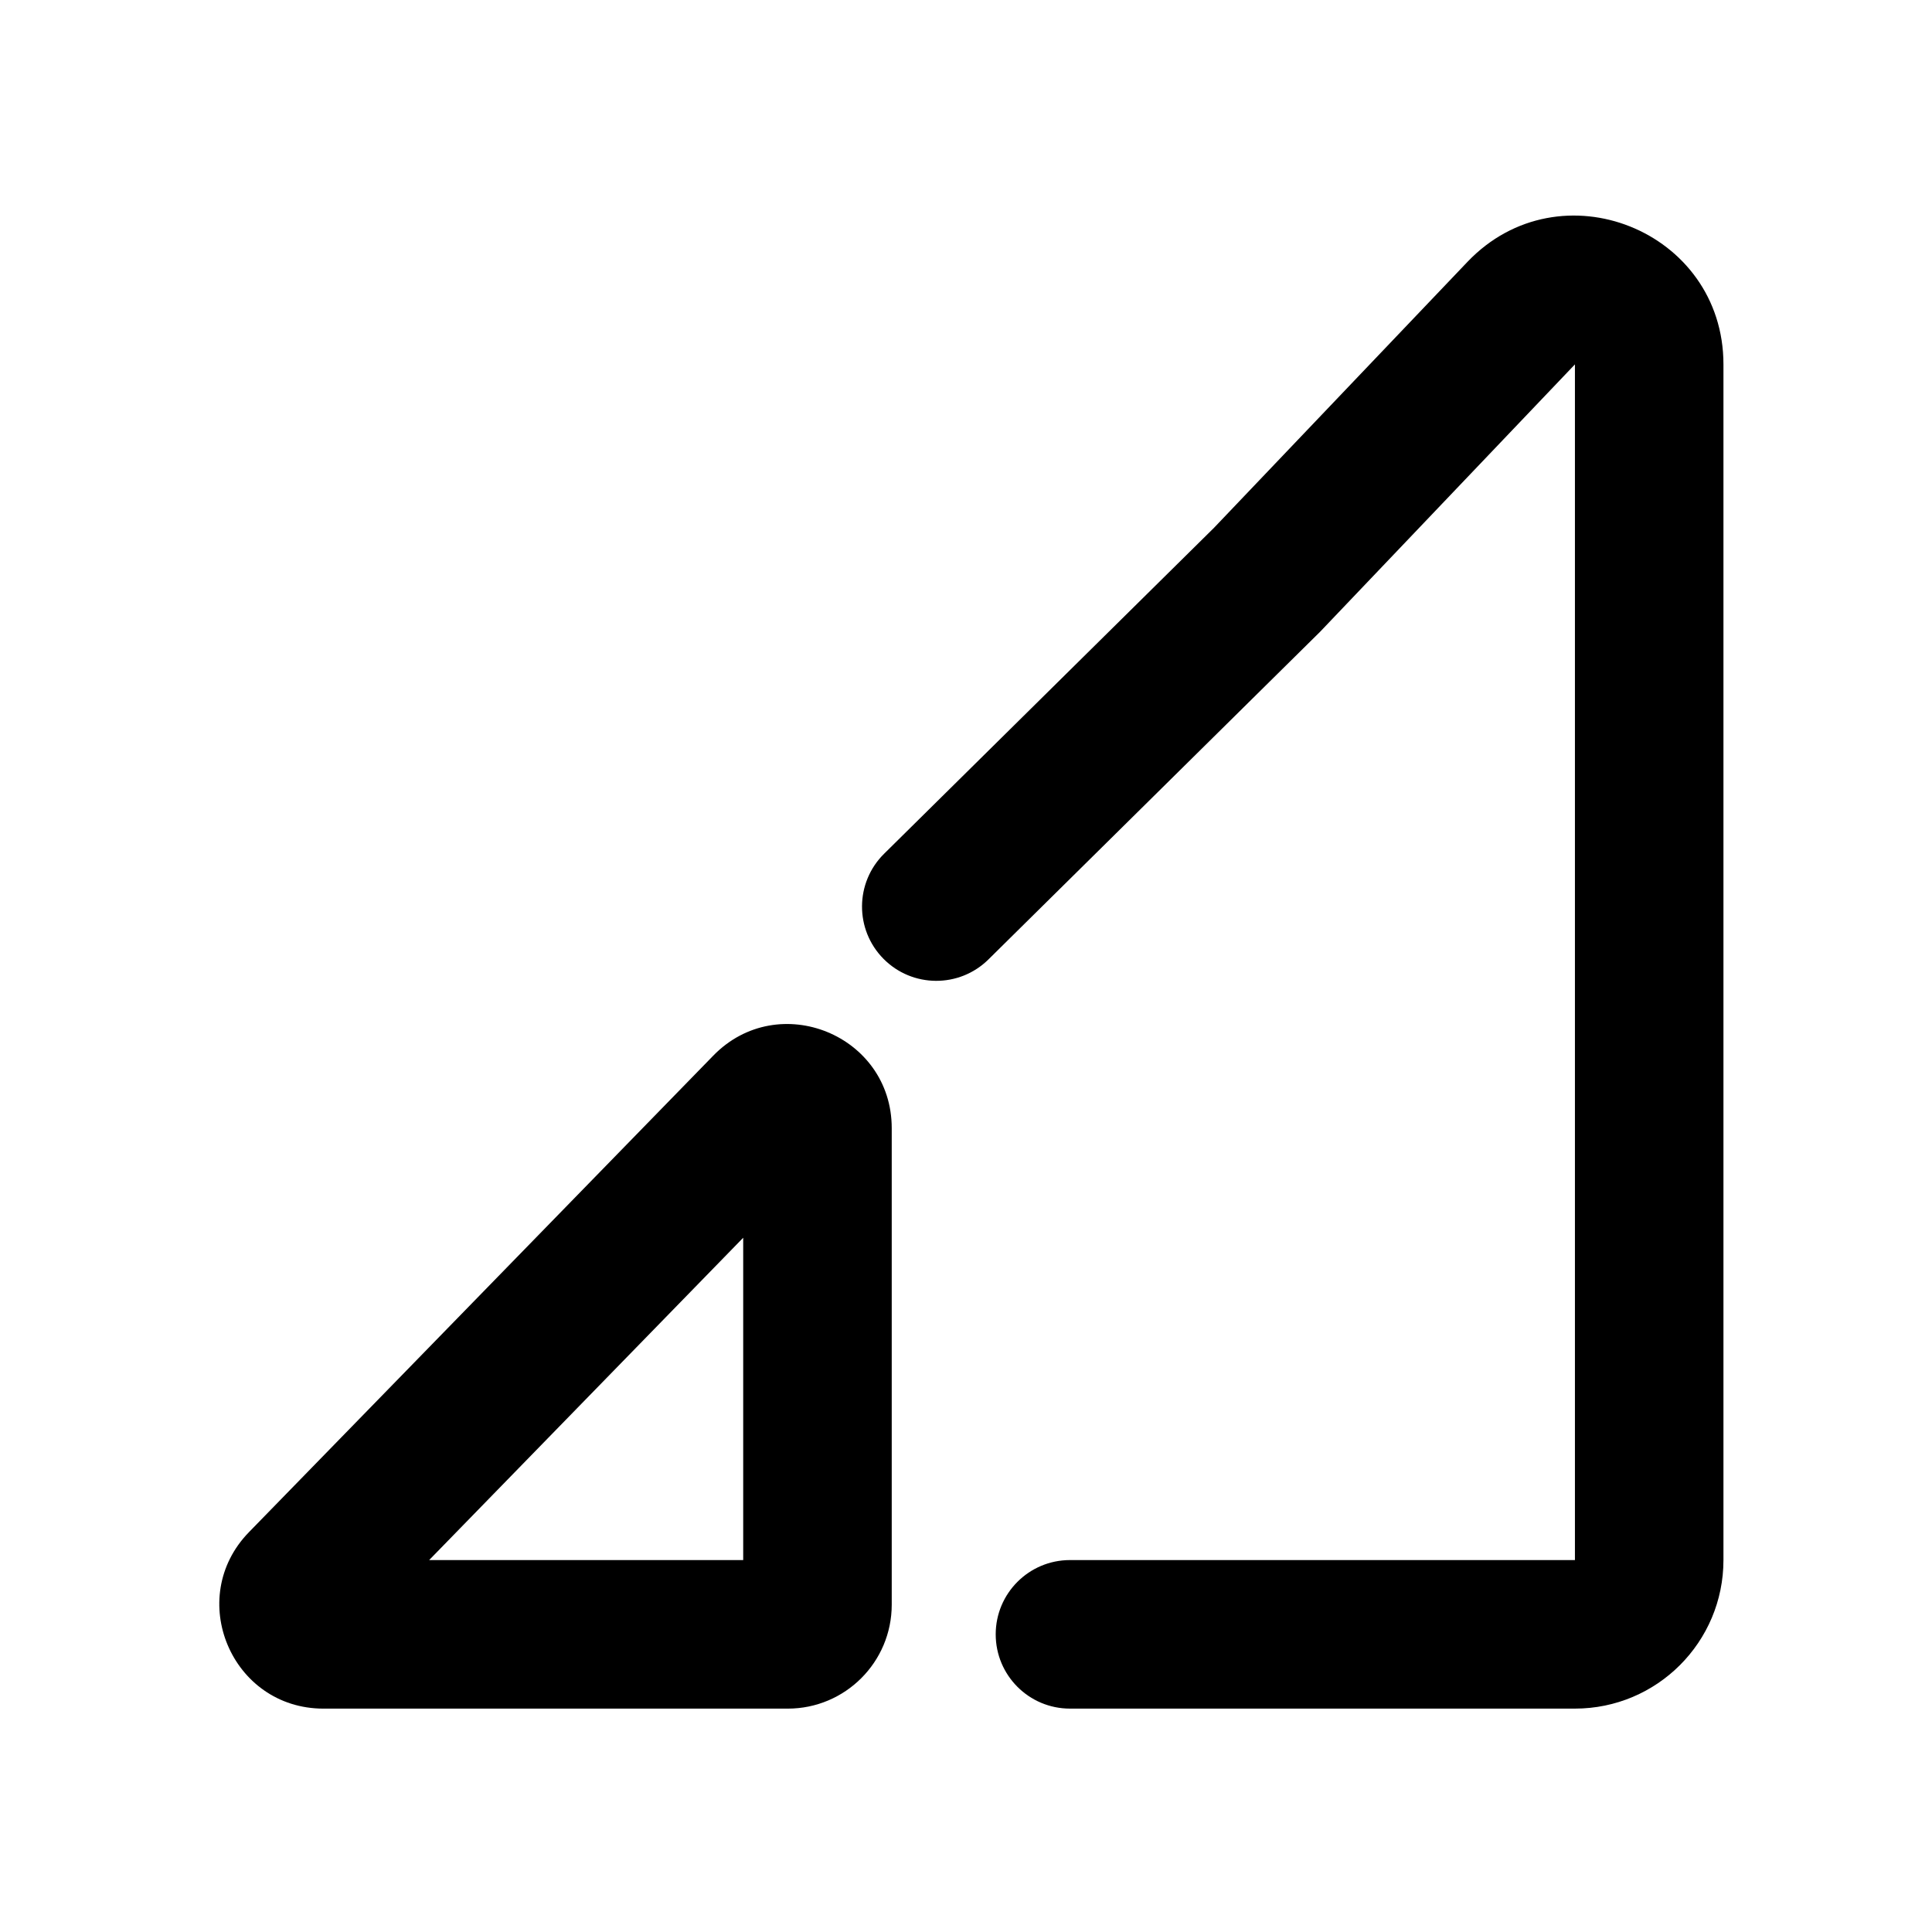 <?xml version="1.0" encoding="UTF-8"?>
<!-- Uploaded to: ICON Repo, www.svgrepo.com, Generator: ICON Repo Mixer Tools -->
<svg fill="#000000" width="800px" height="800px" version="1.1" viewBox="144 144 512 512" xmlns="http://www.w3.org/2000/svg">
 <g fill-rule="evenodd">
  <path d="m532.88 213.41c24.508-25.715 67.852-8.367 67.852 27.156v316.87c0 21.738-17.621 39.363-39.359 39.363h-133.82c-10.867 0-19.68-8.812-19.68-19.684 0-10.867 8.812-19.68 19.68-19.68h133.82v-316.87l-67.559 70.887-87.859 86.801c-7.731 7.641-20.191 7.562-27.832-0.168-7.637-7.731-7.562-20.191 0.172-27.832l87.434-86.383z"/>
  <path d="m333.03 423.75c17.25-17.703 47.289-5.492 47.289 19.227v126.27c0 15.219-12.336 27.555-27.555 27.555h-123.04c-24.375 0-36.742-29.324-19.734-46.781zm7.926 48.266-83.234 85.426h83.234z"/>
 </g>
</svg>